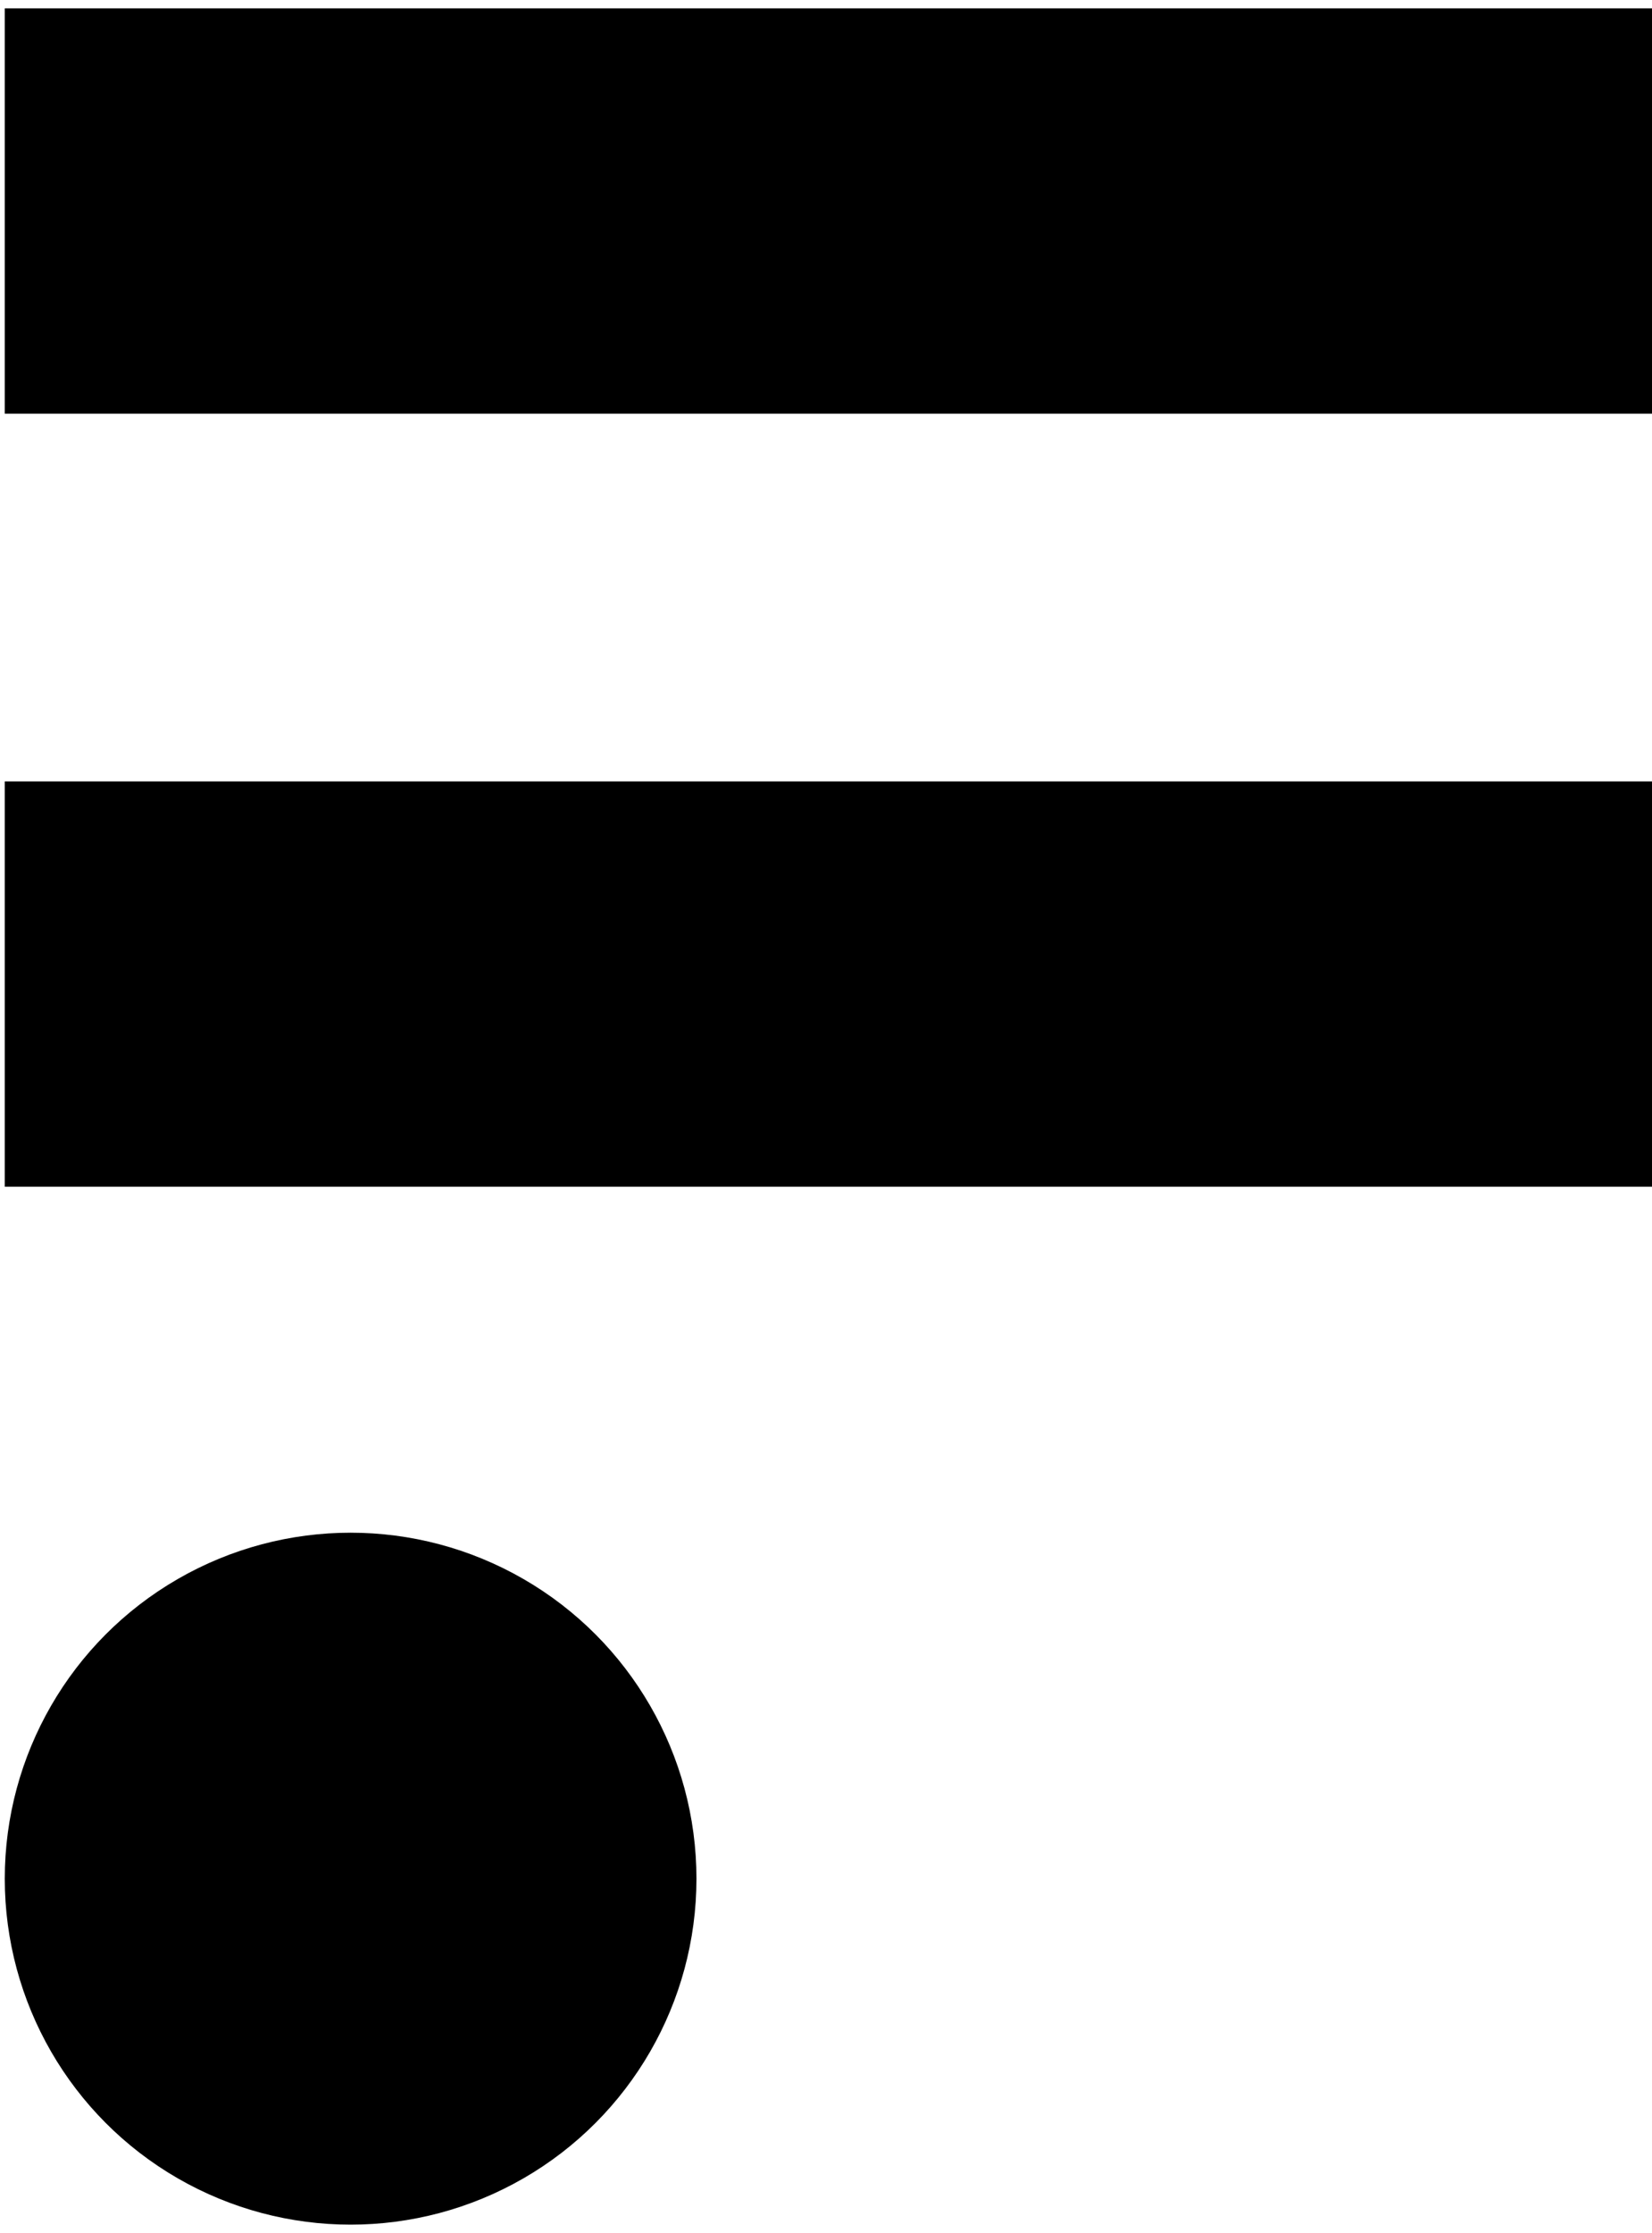 <?xml version="1.0" encoding="utf-8"?>
<!-- Generator: Adobe Illustrator 27.0.0, SVG Export Plug-In . SVG Version: 6.00 Build 0)  -->
<svg version="1.1" id="Layer_1" xmlns="http://www.w3.org/2000/svg" xmlns:xlink="http://www.w3.org/1999/xlink" x="0px" y="0px"
	 viewBox="0 0 55.41 74.88" style="enable-background:new 0 0 55.41 74.88;" xml:space="preserve">
<g>
	<rect x="0.16" y="0.28" width="55.25" height="13.59"/>
	<circle cx="11.76" cy="62.99" r="11.6"/>
	<rect x="0.16" y="26.2" width="55.25" height="13.59"/>
</g>
</svg>
